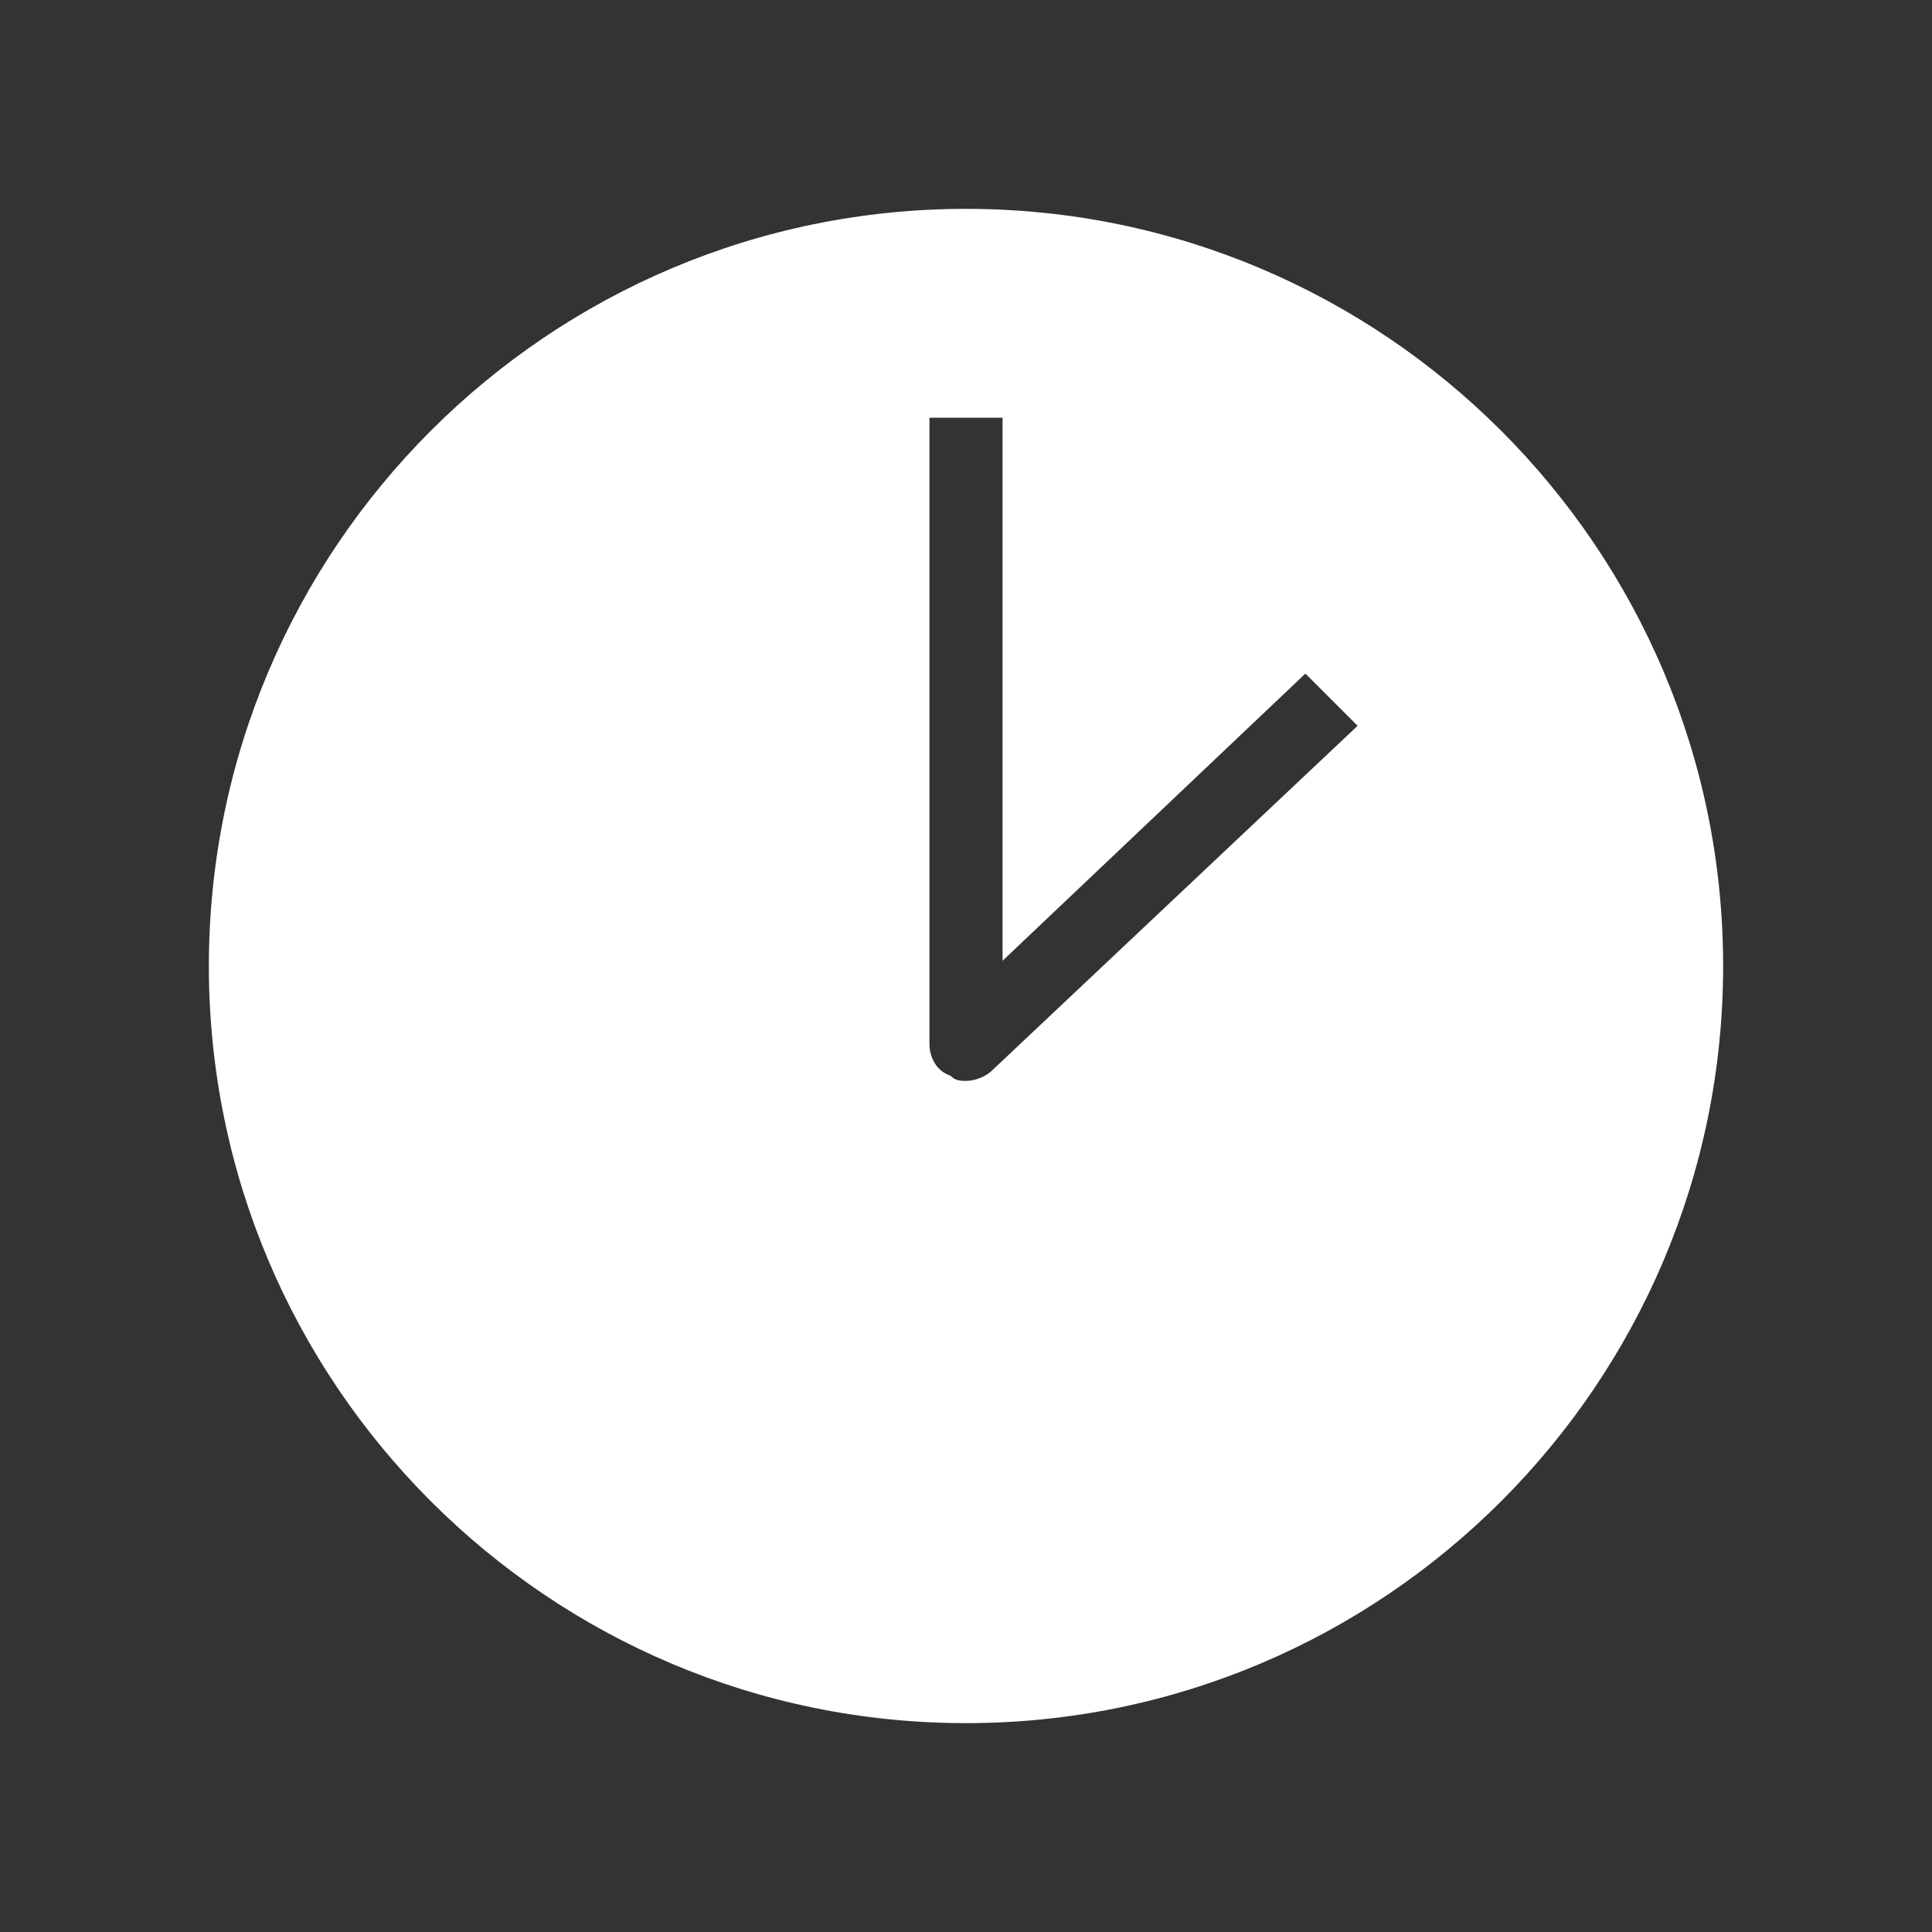 <svg enable-background="new 0 0 37 37" viewBox="0 0 37 37" xmlns="http://www.w3.org/2000/svg"><rect x="0" y="0" width="37" height="37" fill="#333333" stroke="none"/><path d="m18.5 4c-8 0-14.5 6.5-14.5 14.5s6.5 14.5 14.5 14.5 14.5-6.5 14.5-14.5-6.5-14.5-14.5-14.5zm.5 16.5c-.1.1-.3.2-.5.2-.1 0-.2 0-.3-.1-.3-.1-.4-.4-.4-.6v-12h1.4v10.4l5.8-5.5 1 1z" fill="#ffffff"/></svg>